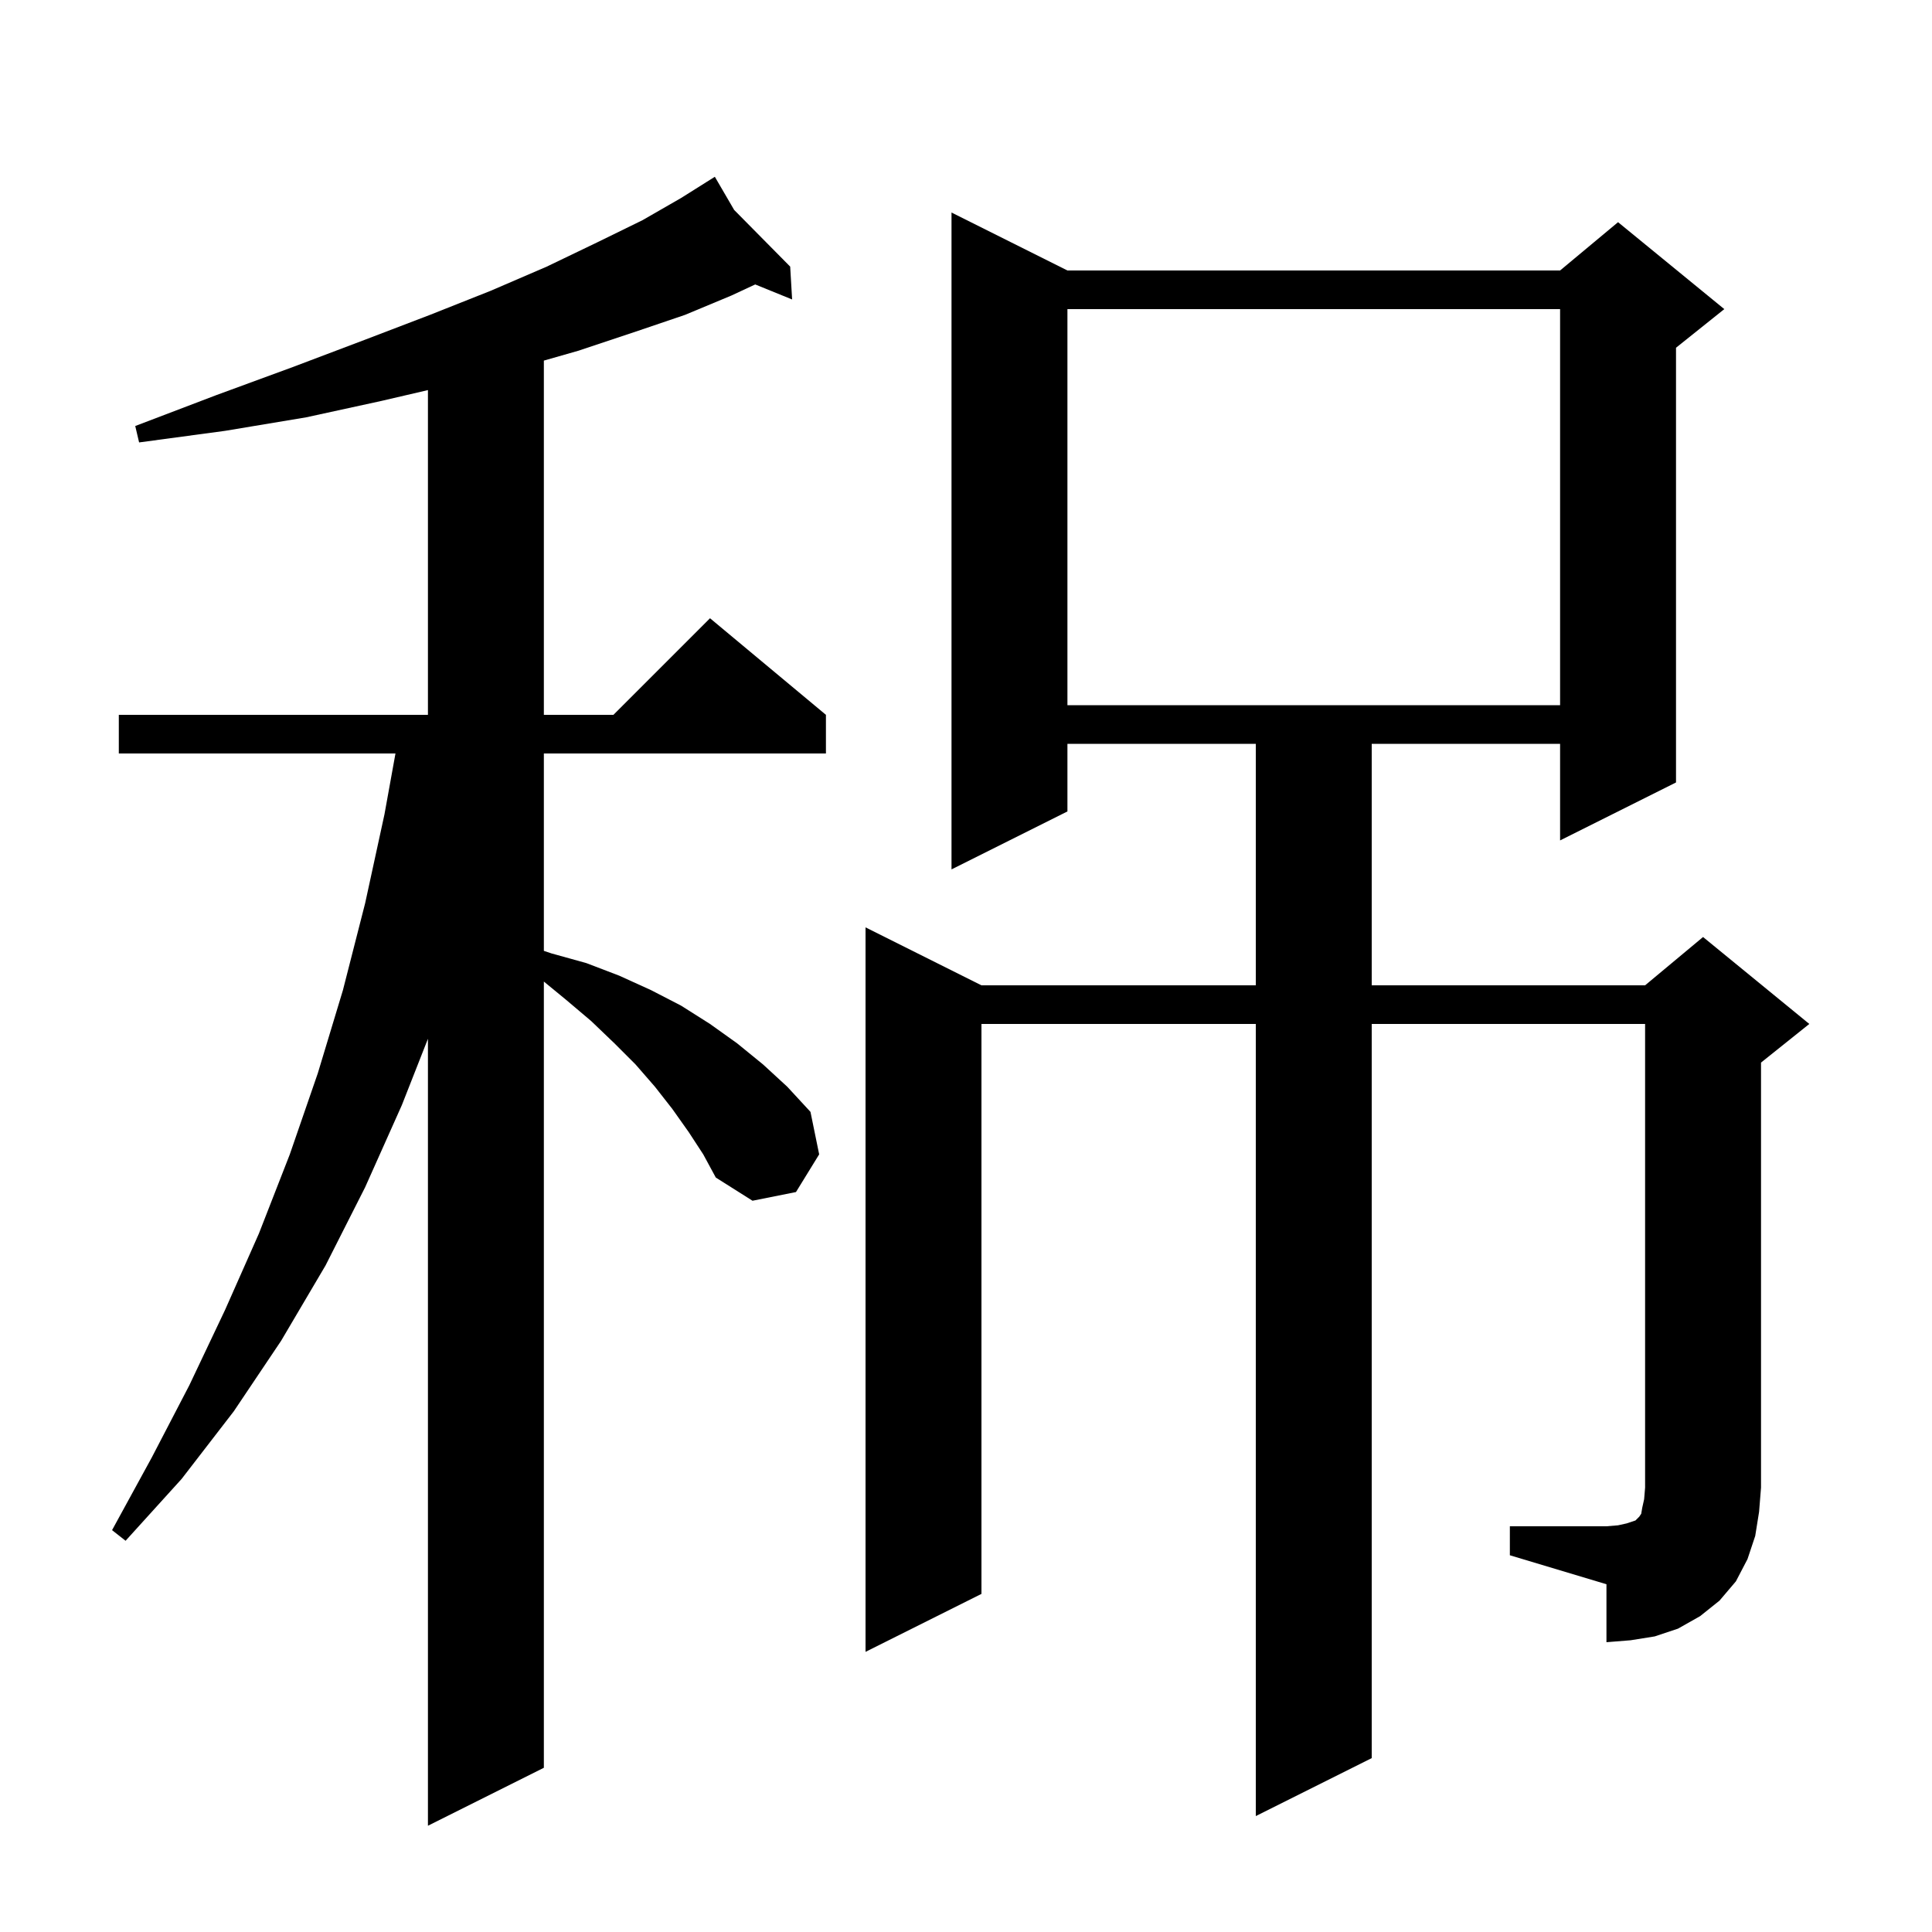 <svg xmlns="http://www.w3.org/2000/svg" xmlns:xlink="http://www.w3.org/1999/xlink" version="1.1" baseProfile="full" viewBox="0 0 200 200" width="200" height="200"><g fill="currentColor"><path d="M 71.3 117.2 L 69.6 114.8 L 67.8 112.5 L 65.8 110.2 L 63.6 108.0 L 61.2 105.7 L 58.6 103.5 L 56.3 101.611 L 56.3 183.0 L 44.3 189.0 L 44.3 107.534 L 41.6 114.4 L 37.8 122.9 L 33.7 131.0 L 29.1 138.8 L 24.2 146.1 L 18.8 153.1 L 13.0 159.5 L 11.6 158.4 L 15.7 150.9 L 19.6 143.4 L 23.3 135.6 L 26.8 127.7 L 30.0 119.5 L 32.9 111.1 L 35.5 102.5 L 37.8 93.5 L 39.8 84.3 L 40.939 78.0 L 12.3 78.0 L 12.3 74.0 L 44.3 74.0 L 44.3 40.382 L 39.5 41.5 L 31.7 43.2 L 23.3 44.6 L 14.4 45.8 L 14.0 44.1 L 22.4 40.9 L 30.3 38.0 L 37.7 35.2 L 44.5 32.6 L 50.8 30.1 L 56.6 27.6 L 61.8 25.1 L 66.5 22.8 L 70.5 20.5 L 73.132 18.846 L 73.1 18.8 L 73.14 18.841 L 74.0 18.3 L 76.0 21.733 L 81.8 27.6 L 82.0 31.0 L 78.18 29.446 L 75.7 30.6 L 70.9 32.6 L 65.6 34.4 L 59.9 36.3 L 56.3 37.329 L 56.3 74.0 L 63.5 74.0 L 73.5 64.0 L 85.5 74.0 L 85.5 78.0 L 56.3 78.0 L 56.3 98.433 L 57.1 98.7 L 60.7 99.7 L 64.1 101.0 L 67.4 102.5 L 70.5 104.1 L 73.5 106.0 L 76.3 108.0 L 79.0 110.2 L 81.5 112.5 L 83.9 115.1 L 84.8 119.5 L 82.4 123.4 L 77.9 124.3 L 74.1 121.9 L 72.8 119.5 Z M 156.3 158.0 L 166.3 158.0 L 167.5 157.9 L 168.4 157.7 L 169.3 157.4 L 169.7 157.0 L 169.9 156.7 L 170.0 156.1 L 170.2 155.2 L 170.3 154.0 L 170.3 106.0 L 142.0 106.0 L 142.0 182.0 L 130.0 188.0 L 130.0 106.0 L 101.6 106.0 L 101.6 165.0 L 89.6 171.0 L 89.6 96.0 L 101.6 102.0 L 130.0 102.0 L 130.0 77.0 L 110.5 77.0 L 110.5 84.0 L 98.5 90.0 L 98.5 22.0 L 110.5 28.0 L 161.5 28.0 L 167.5 23.0 L 178.5 32.0 L 173.5 36.0 L 173.5 81.0 L 161.5 87.0 L 161.5 77.0 L 142.0 77.0 L 142.0 102.0 L 170.3 102.0 L 176.3 97.0 L 187.3 106.0 L 182.3 110.0 L 182.3 154.0 L 182.1 156.5 L 181.7 159.0 L 180.9 161.4 L 179.7 163.7 L 178.0 165.7 L 176.0 167.3 L 173.7 168.6 L 171.3 169.4 L 168.8 169.8 L 166.3 170.0 L 166.3 164.0 L 156.3 161.0 Z M 110.5 32.0 L 110.5 73.0 L 161.5 73.0 L 161.5 32.0 Z "/></g></svg>